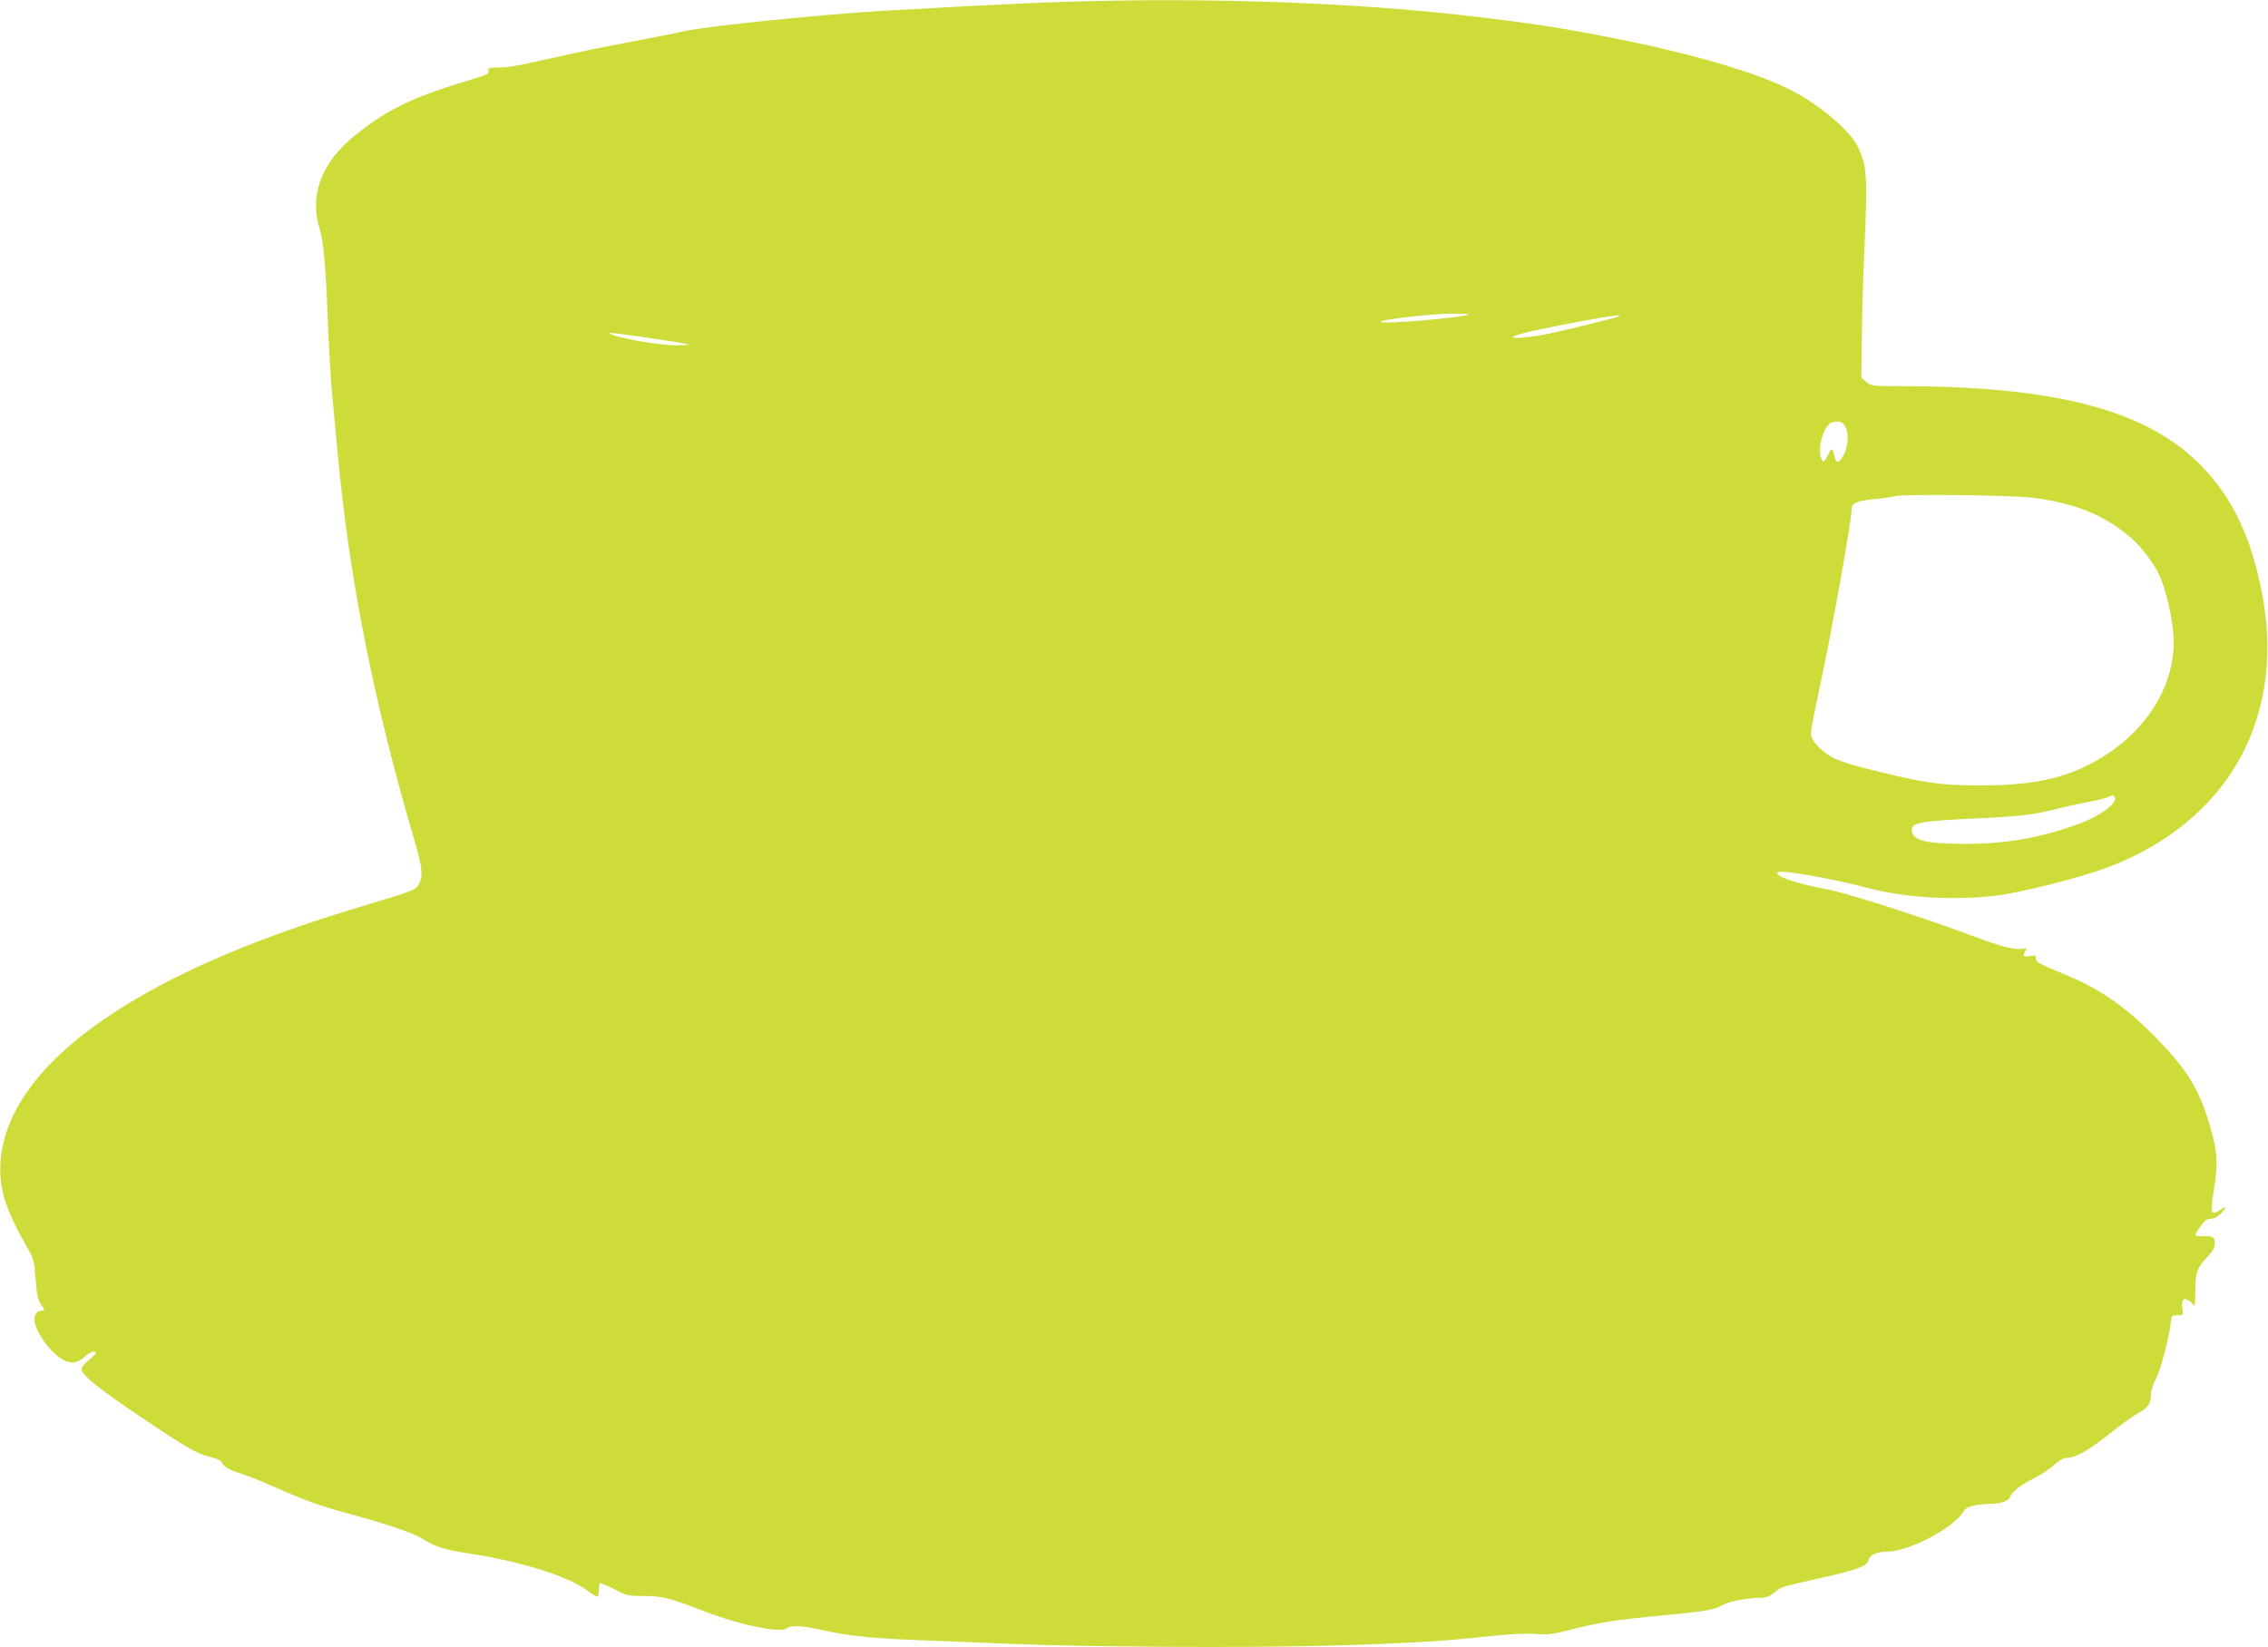 <?xml version="1.0" standalone="no"?>
<!DOCTYPE svg PUBLIC "-//W3C//DTD SVG 20010904//EN"
 "http://www.w3.org/TR/2001/REC-SVG-20010904/DTD/svg10.dtd">
<svg version="1.0" xmlns="http://www.w3.org/2000/svg"
 width="1280pt" height="930pt" viewBox="0 0 1280 930"
 preserveAspectRatio="xMidYMid meet">
<g transform="translate(0,930) scale(0.1,-0.1)"
fill="#cddc39" stroke="none">
<path d="M5990 9289 c-129 -4 -363 -15 -520 -23 -157 -9 -368 -21 -470 -26
-339 -19 -1018 -88 -1139 -116 -36 -9 -172 -36 -301 -60 -129 -24 -315 -62
-414 -85 -241 -54 -272 -60 -337 -60 -50 -1 -56 -3 -52 -19 4 -15 -9 -22 -84
-45 -343 -102 -480 -168 -668 -318 -193 -155 -262 -341 -199 -537 20 -66 33
-210 44 -505 5 -143 16 -330 24 -415 8 -85 22 -234 31 -330 64 -705 203 -1411
434 -2194 44 -149 49 -201 26 -246 -17 -34 -30 -39 -315 -124 -659 -197 -1143
-412 -1500 -666 -341 -243 -530 -512 -547 -780 -10 -148 27 -266 148 -478 39
-68 42 -79 50 -185 7 -86 14 -118 29 -139 25 -34 25 -38 0 -38 -25 0 -42 -33
-34 -67 15 -66 89 -166 149 -203 51 -31 87 -29 130 8 34 31 65 42 65 24 0 -5
-18 -23 -40 -41 -22 -17 -40 -40 -40 -50 0 -32 101 -114 328 -266 266 -179
320 -210 398 -230 32 -8 61 -20 63 -26 9 -26 43 -48 108 -67 39 -12 121 -45
184 -73 178 -79 252 -106 429 -155 231 -63 367 -110 420 -144 66 -42 119 -59
263 -81 292 -45 554 -128 663 -209 29 -22 54 -36 58 -33 3 4 6 21 6 38 0 17 2
34 5 37 4 3 40 -12 81 -33 72 -37 79 -39 169 -39 102 0 142 -10 347 -89 204
-78 430 -123 461 -92 17 17 87 13 190 -10 159 -35 284 -48 567 -59 151 -6 388
-15 525 -21 427 -17 1311 -22 1745 -10 474 13 656 24 915 52 130 14 217 19
276 15 74 -6 100 -3 200 23 159 41 259 57 518 81 240 22 298 32 347 61 32 19
137 38 210 39 31 0 51 8 79 30 41 33 36 31 275 85 195 44 247 63 256 99 6 27
46 46 98 46 131 0 388 136 441 233 11 21 72 36 146 37 60 0 107 17 114 40 9
28 59 67 137 106 38 19 89 53 112 75 30 26 52 39 72 39 49 0 124 43 244 139
63 51 137 103 163 117 50 26 67 52 67 107 0 18 13 57 29 87 27 51 76 240 83
320 3 32 5 35 37 35 32 0 33 0 28 36 -6 48 4 65 31 50 12 -6 26 -19 31 -29 8
-12 10 8 11 75 0 110 8 133 66 195 32 34 44 55 44 77 0 37 -12 45 -67 42 -24
-1 -43 2 -43 7 0 5 14 28 30 50 23 32 37 42 58 42 18 0 38 10 55 28 36 38 34
48 -4 21 -50 -35 -56 -17 -36 104 28 168 23 235 -35 417 -57 180 -132 294
-313 475 -159 158 -296 252 -480 329 -159 66 -175 74 -175 95 0 17 -5 19 -35
14 -38 -6 -41 -2 -24 28 9 18 7 19 -15 13 -37 -9 -128 13 -266 66 -269 102
-725 249 -840 270 -175 32 -299 75 -277 96 15 16 311 -36 517 -91 205 -54 493
-70 725 -40 123 16 399 84 556 136 406 134 713 398 859 737 107 247 133 518
80 812 -59 324 -164 550 -340 734 -305 318 -818 455 -1697 456 -167 0 -173 1
-200 24 l-28 24 3 229 c1 125 7 336 13 468 20 448 17 502 -40 614 -48 92 -219
234 -380 316 -193 97 -552 202 -991 289 -285 57 -481 87 -810 125 -666 78
-1503 107 -2310 80z m2298 -1764 c-18 -18 -513 -59 -496 -41 12 13 282 44 392
45 60 1 107 -1 104 -4z m851 -10 c-6 -6 -302 -79 -404 -100 -104 -21 -215 -30
-195 -16 22 15 131 40 355 82 193 36 253 44 244 34z m-5280 -154 c43 -8 41 -9
-35 -10 -108 -1 -357 43 -387 69 -8 7 317 -39 422 -59z m6557 -473 c20 -38 14
-115 -13 -161 -24 -41 -41 -44 -48 -10 -13 58 -16 59 -39 14 -22 -42 -24 -44
-35 -24 -22 41 -6 133 31 186 15 20 28 27 53 27 29 0 37 -6 51 -32z m1054
-398 c236 -29 399 -94 552 -222 58 -48 133 -146 165 -215 35 -76 72 -232 79
-336 18 -253 -123 -508 -371 -672 -196 -130 -393 -179 -715 -179 -238 0 -331
14 -685 105 -73 19 -139 43 -167 61 -65 41 -108 92 -108 128 0 15 20 120 44
232 72 330 185 960 186 1034 0 33 28 46 115 55 50 4 108 13 130 18 51 13 659
6 775 -9z m465 -1690 c20 -32 -86 -110 -208 -153 -221 -79 -401 -110 -632
-111 -231 0 -305 19 -305 80 0 40 53 49 368 64 238 11 321 21 435 50 43 11
126 30 185 41 59 11 114 25 122 30 20 11 28 11 35 -1z"/>
</g>
</svg>
